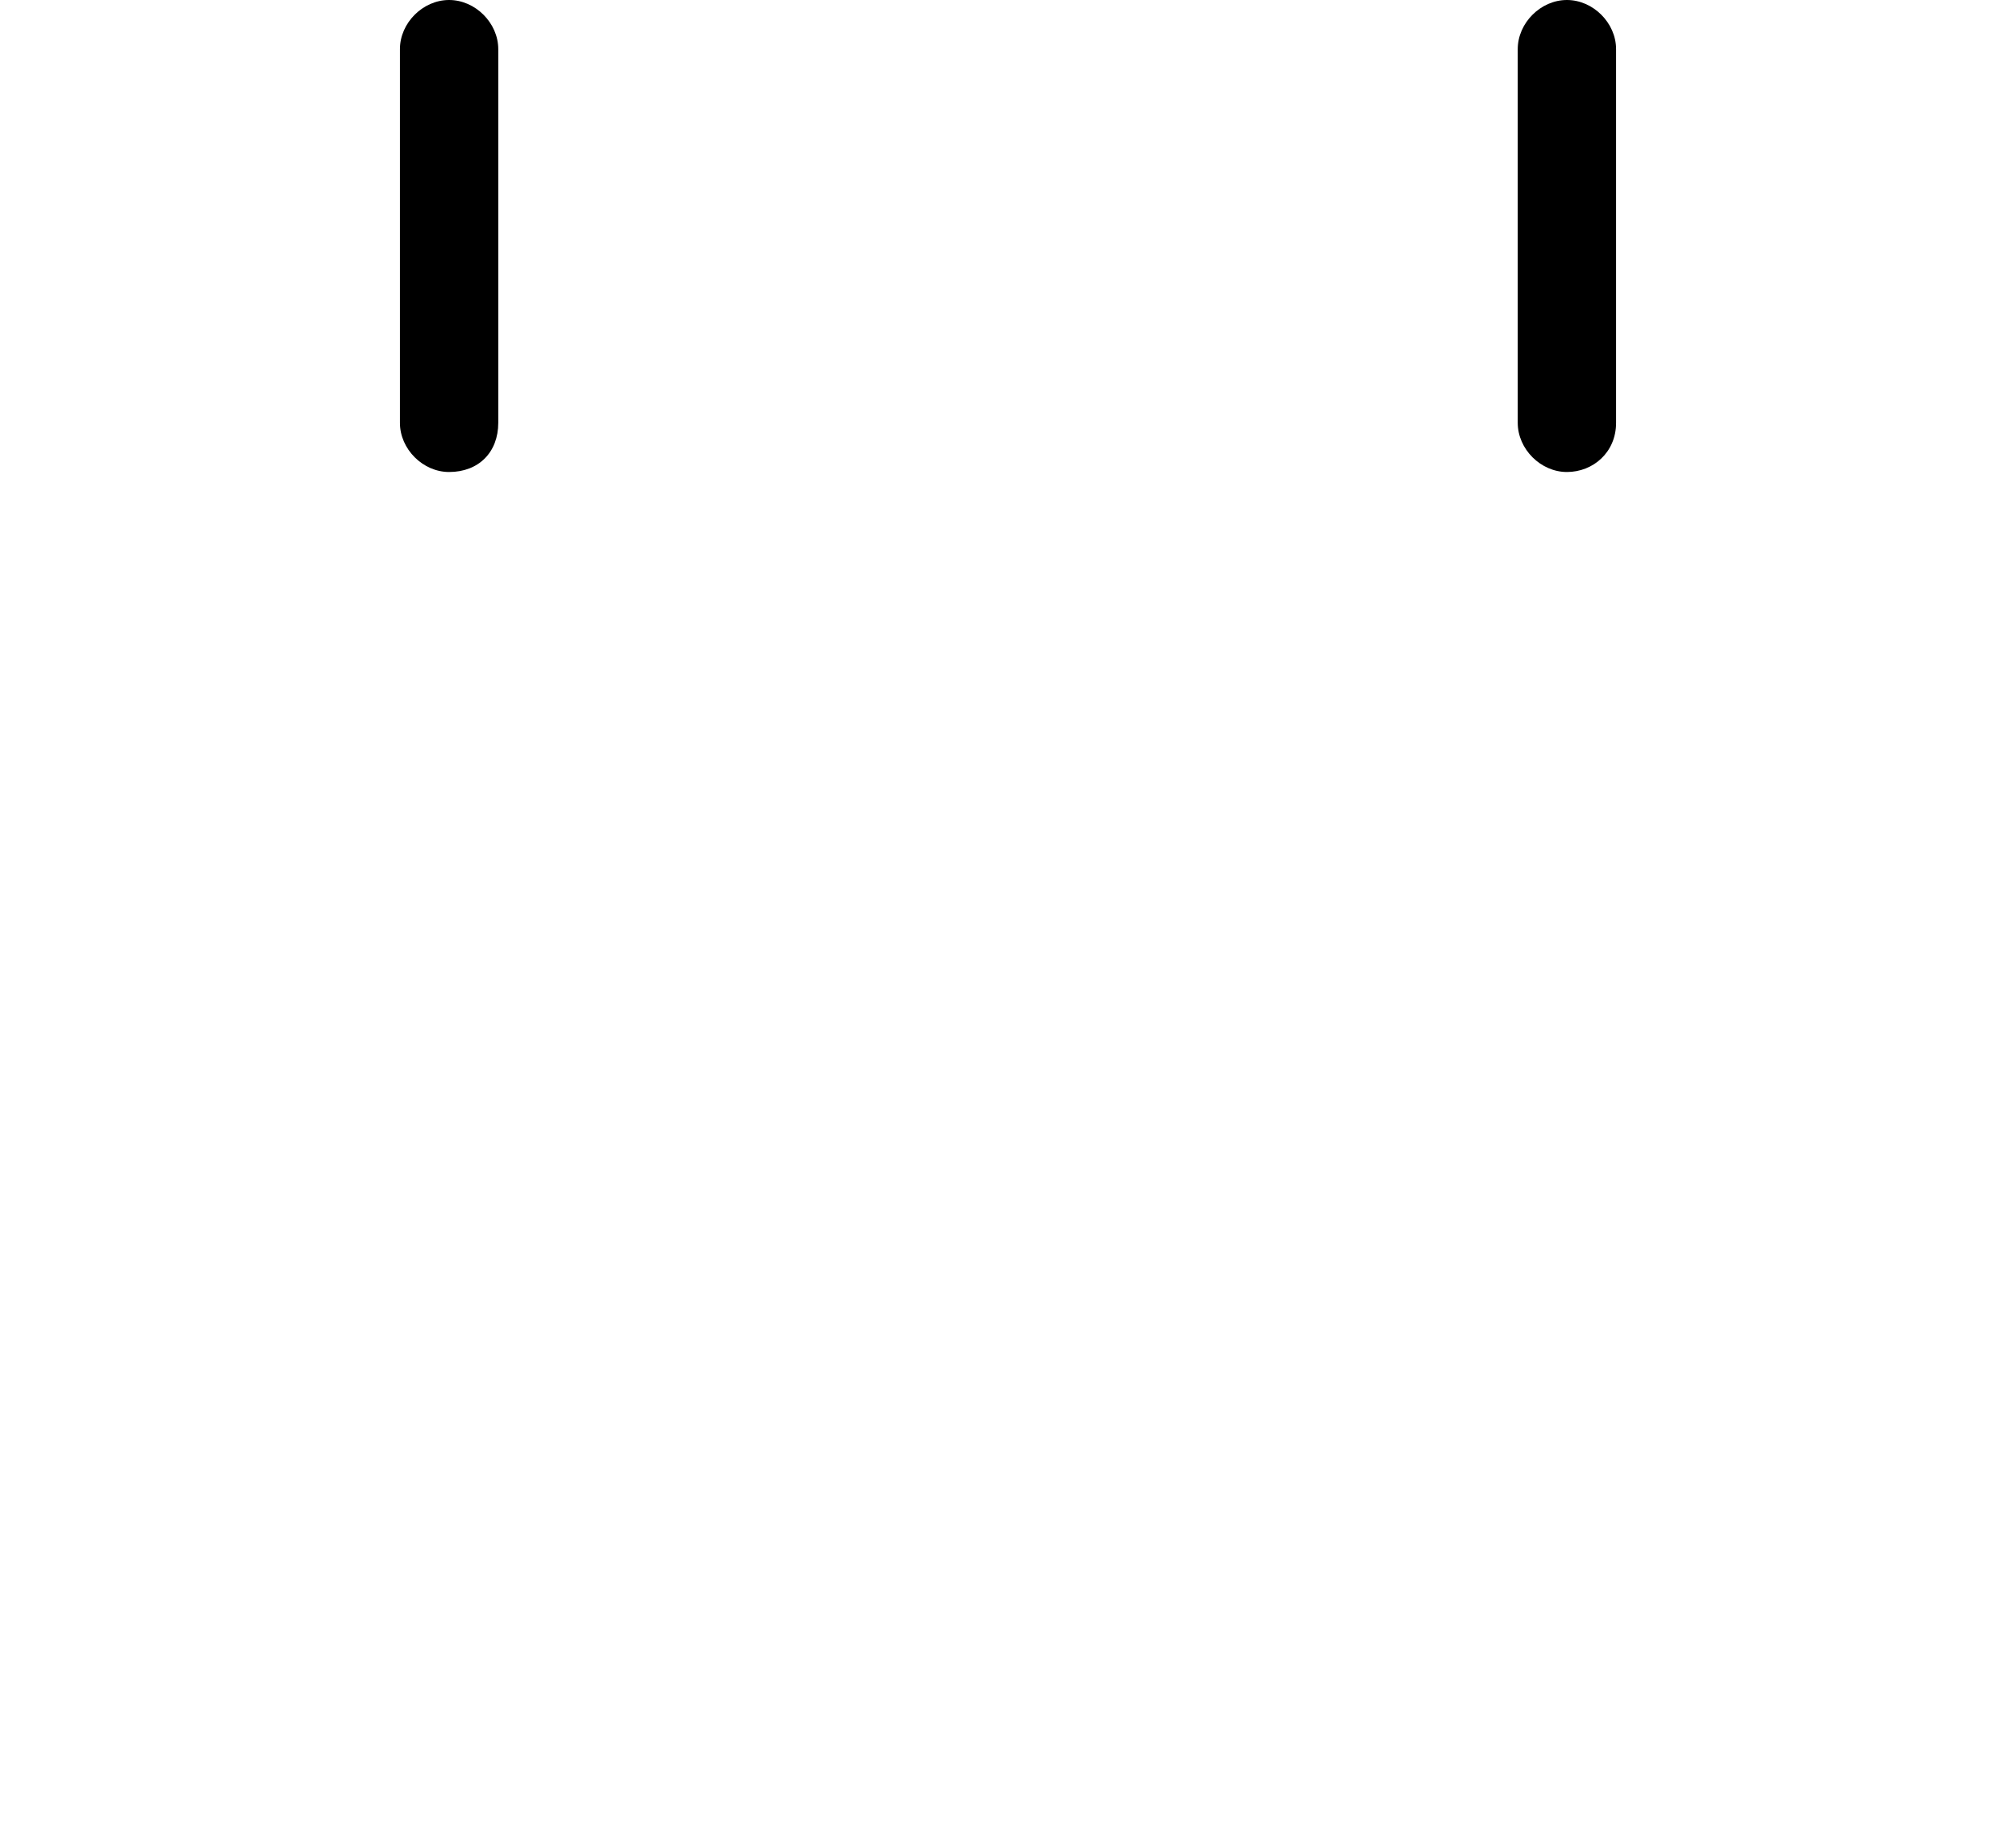 <?xml version="1.0" encoding="UTF-8"?> <svg xmlns="http://www.w3.org/2000/svg" xmlns:xlink="http://www.w3.org/1999/xlink" width="61.5" height="55.9"> <style type="text/css">.st0{clip-path:url(#SVGID_2_);fill:none;stroke:#000000;stroke-width:1.25;stroke-linecap:round;stroke-linejoin:round;stroke-miterlimit:10;} .st1{clip-path:url(#SVGID_2_);}</style> <g> <title>background</title> <rect fill="none" id="canvas_background" height="69.2" width="69.2" y="-1" x="-1"></rect> </g> <g> <title>Layer 1</title> <defs> <rect height="55.9" width="61.5" y="0" id="SVGID_1_"></rect> </defs> <clipPath id="SVGID_2_"> <use id="svg_2" xlink:href="#SVGID_1_"></use> </clipPath> <path id="svg_20" d="m13.7,14.4c-0.8,0 -1.5,-0.7 -1.5,-1.5l0,-11.4c0,-0.8 0.7,-1.5 1.5,-1.5c0.8,0 1.5,0.7 1.5,1.5l0,11.4c0,0.9 -0.6,1.5 -1.5,1.5" class="st1"></path> <path id="svg_21" d="m47.8,14.4c-0.8,0 -1.5,-0.7 -1.5,-1.5l0,-11.4c0,-0.8 0.7,-1.5 1.5,-1.5c0.8,0 1.5,0.7 1.5,1.5l0,11.4c0,0.9 -0.7,1.5 -1.5,1.5" class="st1"></path> </g> </svg> 